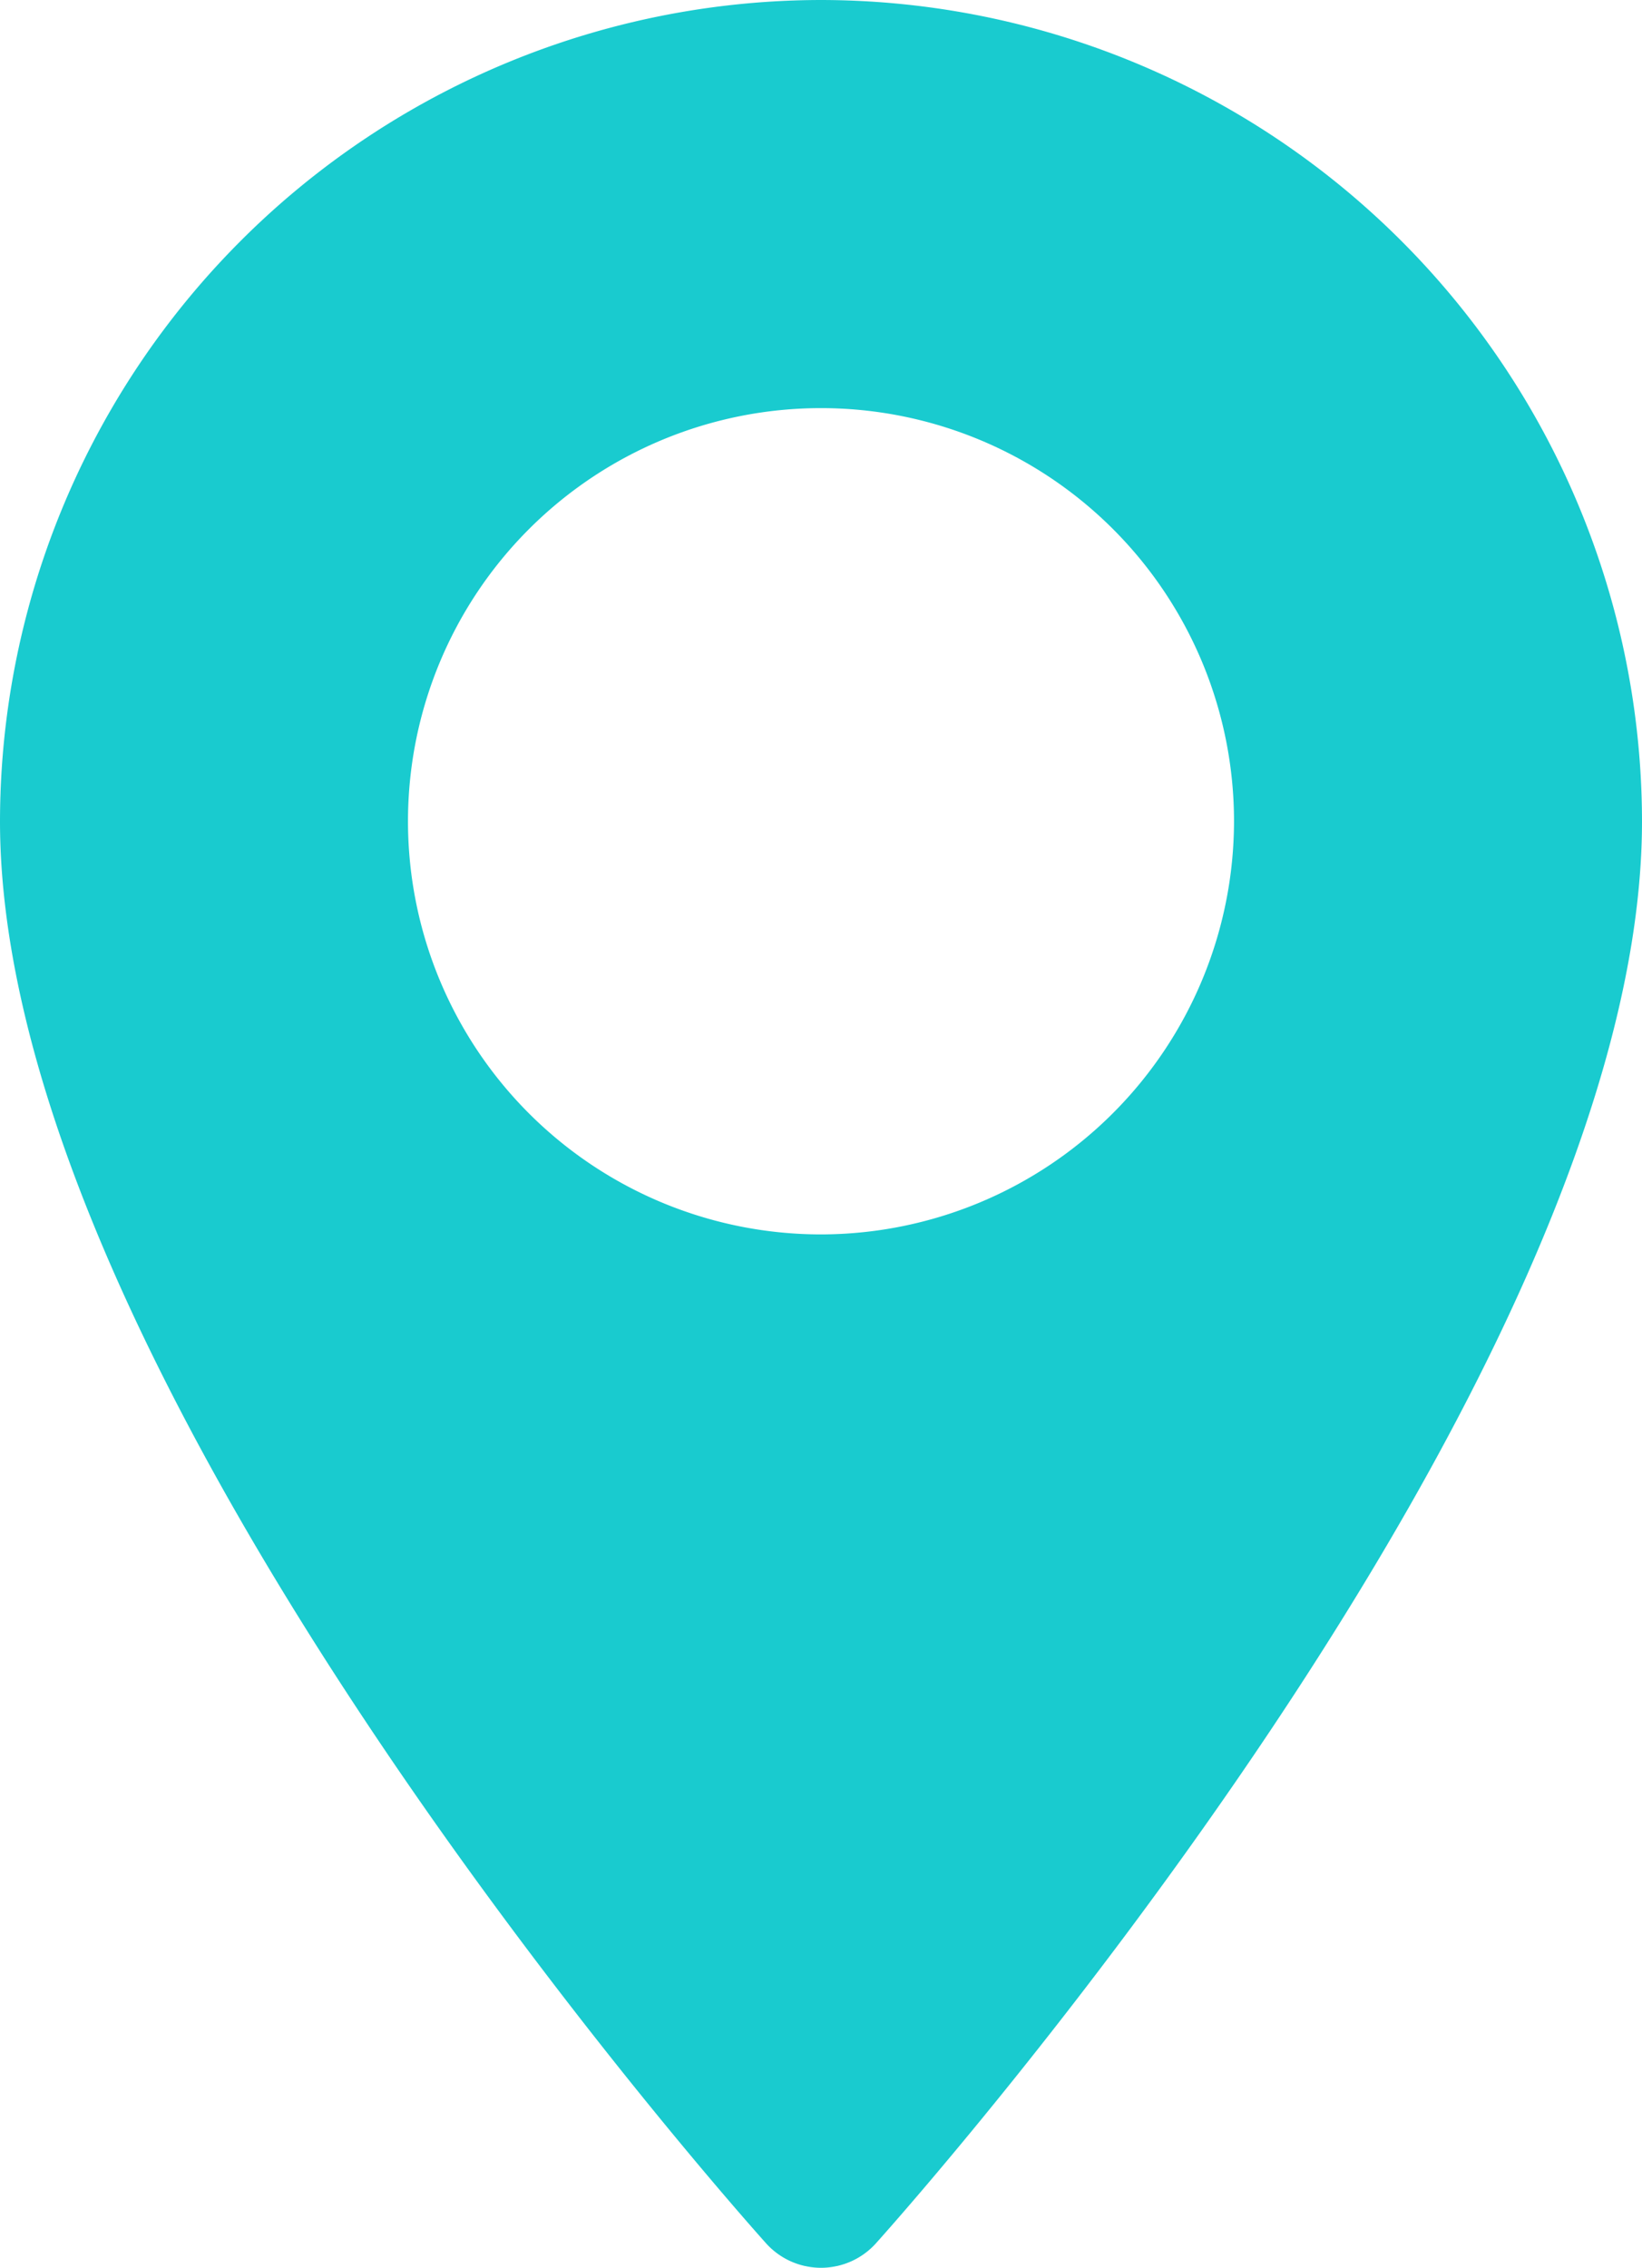 <?xml version="1.0" encoding="UTF-8"?>
<svg xmlns="http://www.w3.org/2000/svg" width="12.086" height="16.686" viewBox="0 0 12.086 16.686">
  <path id="Path_33" data-name="Path 33" d="M76.616,0a6.05,6.05,0,0,0-6.043,6.043c0,4.135,5.408,10.206,5.638,10.463a.544.544,0,0,0,.81,0c.23-.256,5.638-6.327,5.638-10.463A6.05,6.05,0,0,0,76.616,0Zm0,9.083a3.04,3.04,0,1,1,3.04-3.04A3.044,3.044,0,0,1,76.616,9.083Z" transform="translate(-70.573)" fill="#19cbcf"></path>
</svg>

